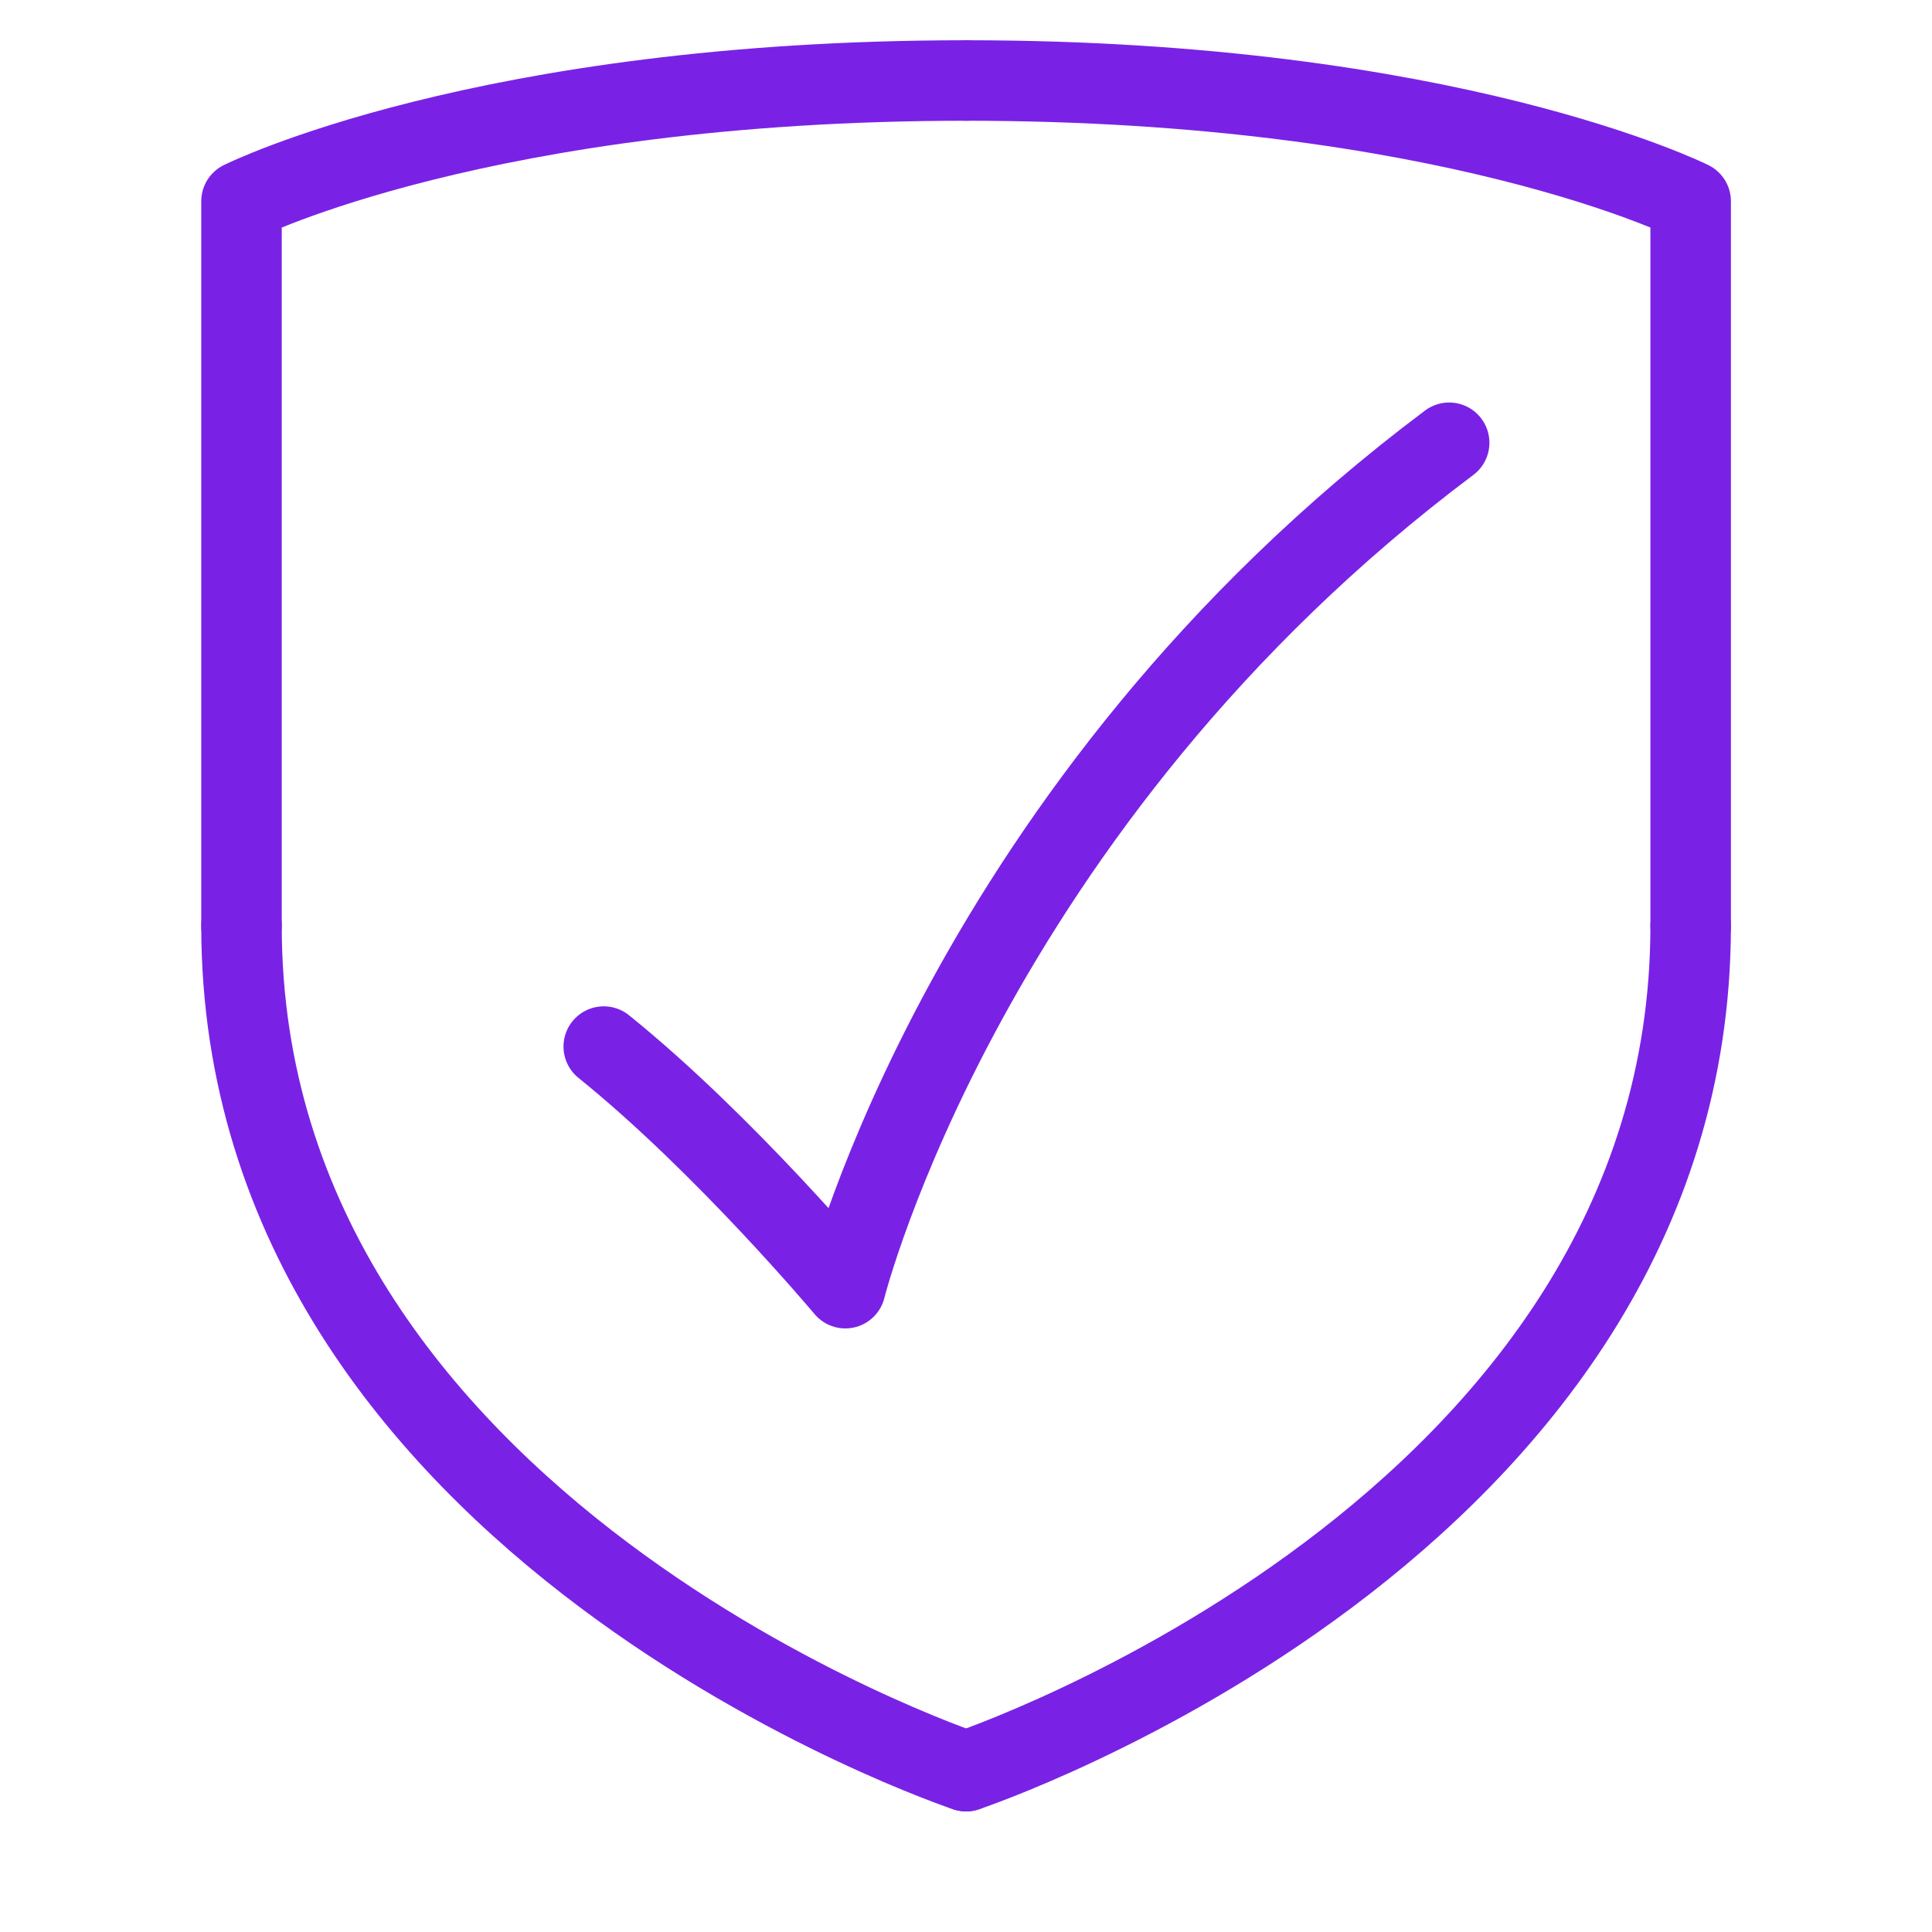 <svg width="24" height="24" viewBox="0 0 24 24" fill="none" xmlns="http://www.w3.org/2000/svg">
<path d="M12.001 22.002C12.001 22.002 21.002 19.002 21.002 11.501" stroke="#7922E6" stroke-linecap="round" stroke-linejoin="round"/>
<path d="M21.002 11.501V2.5C21.002 2.5 18.002 1 12.001 1" stroke="#7922E6" stroke-linecap="round" stroke-linejoin="round"/>
<path d="M12.001 22.002C12.001 22.002 3 19.002 3 11.501" stroke="#7922E6" stroke-linecap="round" stroke-linejoin="round"/>
<path d="M3 11.501V2.5C3 2.5 6 1 12.001 1" stroke="#7922E6" stroke-linecap="round" stroke-linejoin="round"/>
<path d="M18.002 5.5C12.001 10.001 10.501 16.002 10.501 16.002C10.501 16.002 9.001 14.211 7.5 13.001" stroke="#7922E6" stroke-linecap="round" stroke-linejoin="round"/>
</svg>

